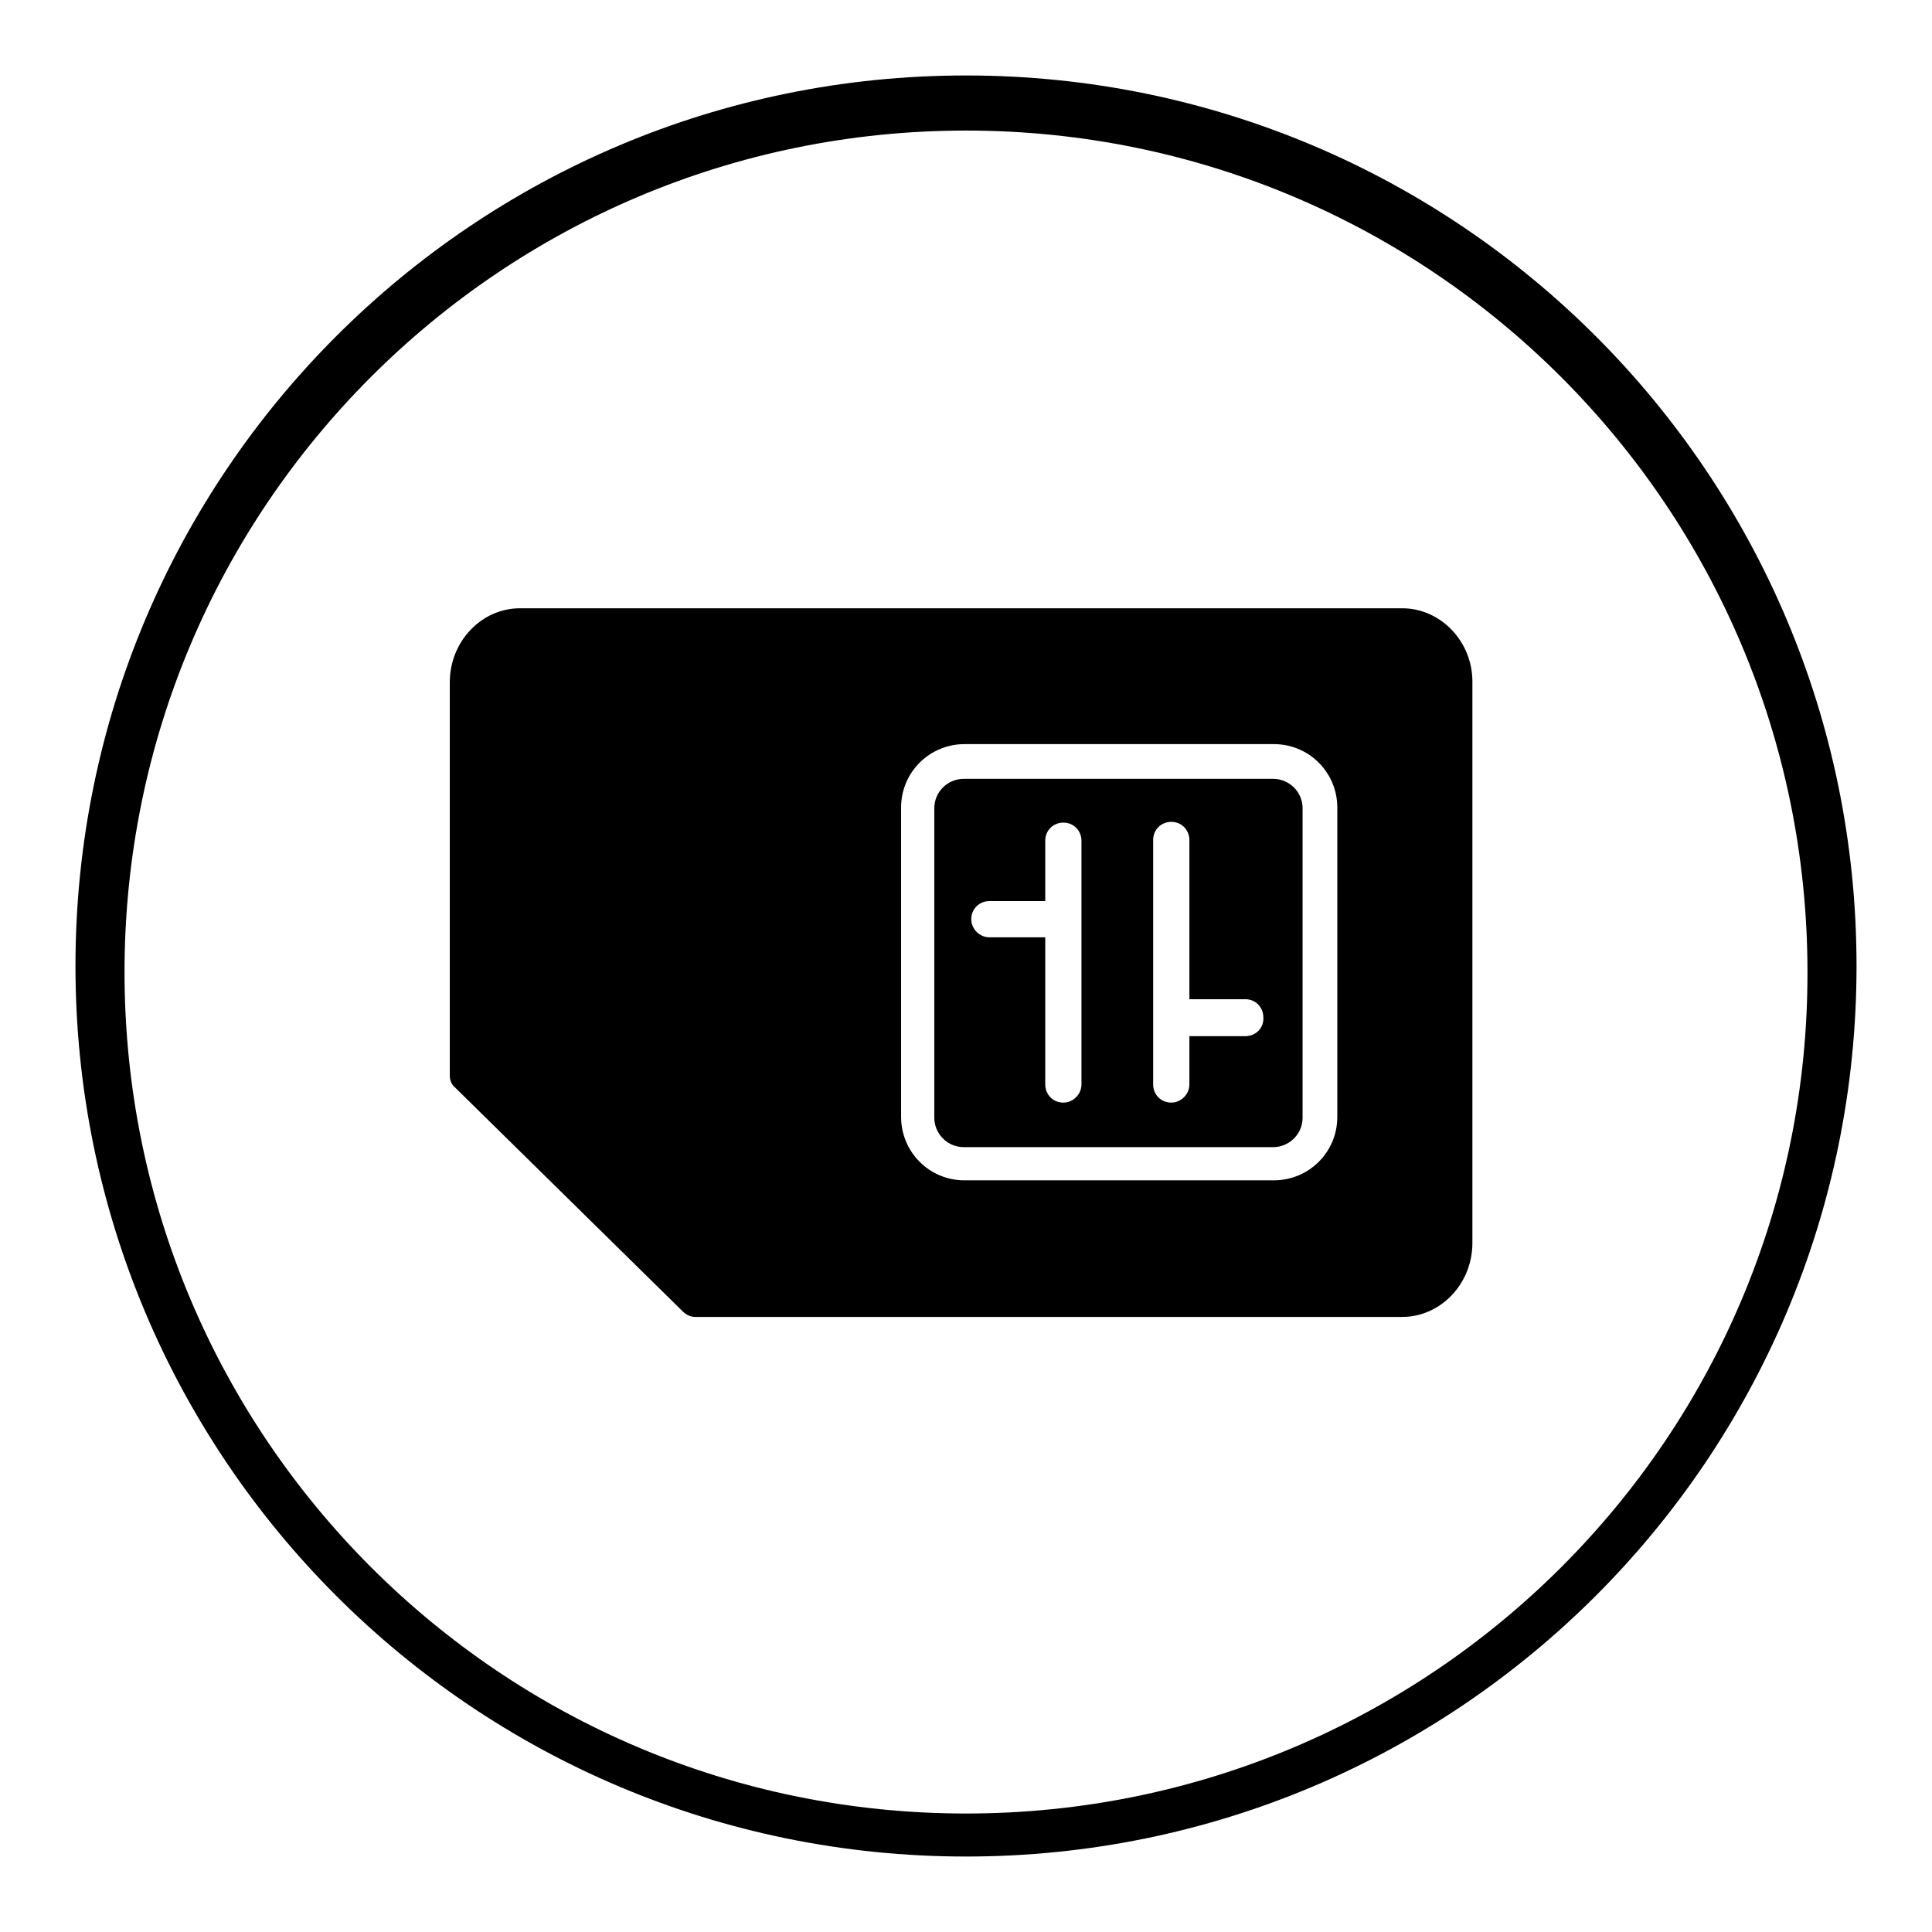 <?xml version="1.0" encoding="utf-8"?>
<!-- Svg Vector Icons : http://www.onlinewebfonts.com/icon -->
<!DOCTYPE svg PUBLIC "-//W3C//DTD SVG 1.1//EN" "http://www.w3.org/Graphics/SVG/1.1/DTD/svg11.dtd">
<svg version="1.1" xmlns="http://www.w3.org/2000/svg" xmlns:xlink="http://www.w3.org/1999/xlink" x="0px" y="0px" viewBox="0 0 256 256" enable-background="new 0 0 256 256" xml:space="preserve">
<g> <path fill="#000000" d="M128,10C62.8,10,10,62.8,10,128c0,65.2,52.8,118,118,118c65.2,0,118-52.8,118-118S193.2,10,128,10z  M128,240.3c-61.6,0-111.5-49.9-111.5-111.5C16.5,67.2,66.4,17.3,128,17.3s111.5,49.9,111.5,111.5 C239.6,190.4,189.6,240.3,128,240.3z M168.7,103.2h-41c-2.1,0-3.9,1.7-3.9,3.9v41c0,2.1,1.7,3.9,3.9,3.9h41c2.1,0,3.9-1.7,3.9-3.9 v-41C172.6,104.9,170.8,103.2,168.7,103.2L168.7,103.2L168.7,103.2z M143.3,143.7c0,1.3-1.1,2.4-2.4,2.4c-1.4,0-2.4-1.1-2.4-2.4 v-19.5h-7.4c-1.3,0-2.4-1.1-2.4-2.4c0-1.4,1.1-2.4,2.4-2.4h7.4v-8c0-1.4,1.1-2.4,2.4-2.4c1.4,0,2.4,1.1,2.4,2.4V143.7L143.3,143.7 L143.3,143.7z M165,137.3h-7.4v6.4c0,1.3-1.1,2.4-2.4,2.4c-1.4,0-2.4-1.1-2.4-2.4v-32.4c0-1.4,1.1-2.4,2.4-2.4 c1.4,0,2.4,1.1,2.4,2.4v21.1h7.4c1.4,0,2.4,1.1,2.4,2.4C167.5,136.2,166.4,137.3,165,137.3L165,137.3L165,137.3z M185.8,80.6H68.9 c-5.1,0-9.3,4.4-9.3,9.8v52.1c0,0.6,0.2,1.2,0.7,1.6l30.2,29.7c0.4,0.4,1,0.7,1.6,0.7h93.7c5.1,0,9.3-4.4,9.3-9.8V90.3 C195.1,85,190.9,80.6,185.8,80.6L185.8,80.6L185.8,80.6z M177.2,148c0,4.7-3.8,8.4-8.4,8.4h-41c-4.7,0-8.4-3.8-8.4-8.4v-41 c0-4.7,3.8-8.4,8.4-8.4h41c4.7,0,8.4,3.8,8.4,8.4V148L177.2,148L177.2,148z"/></g>
</svg>